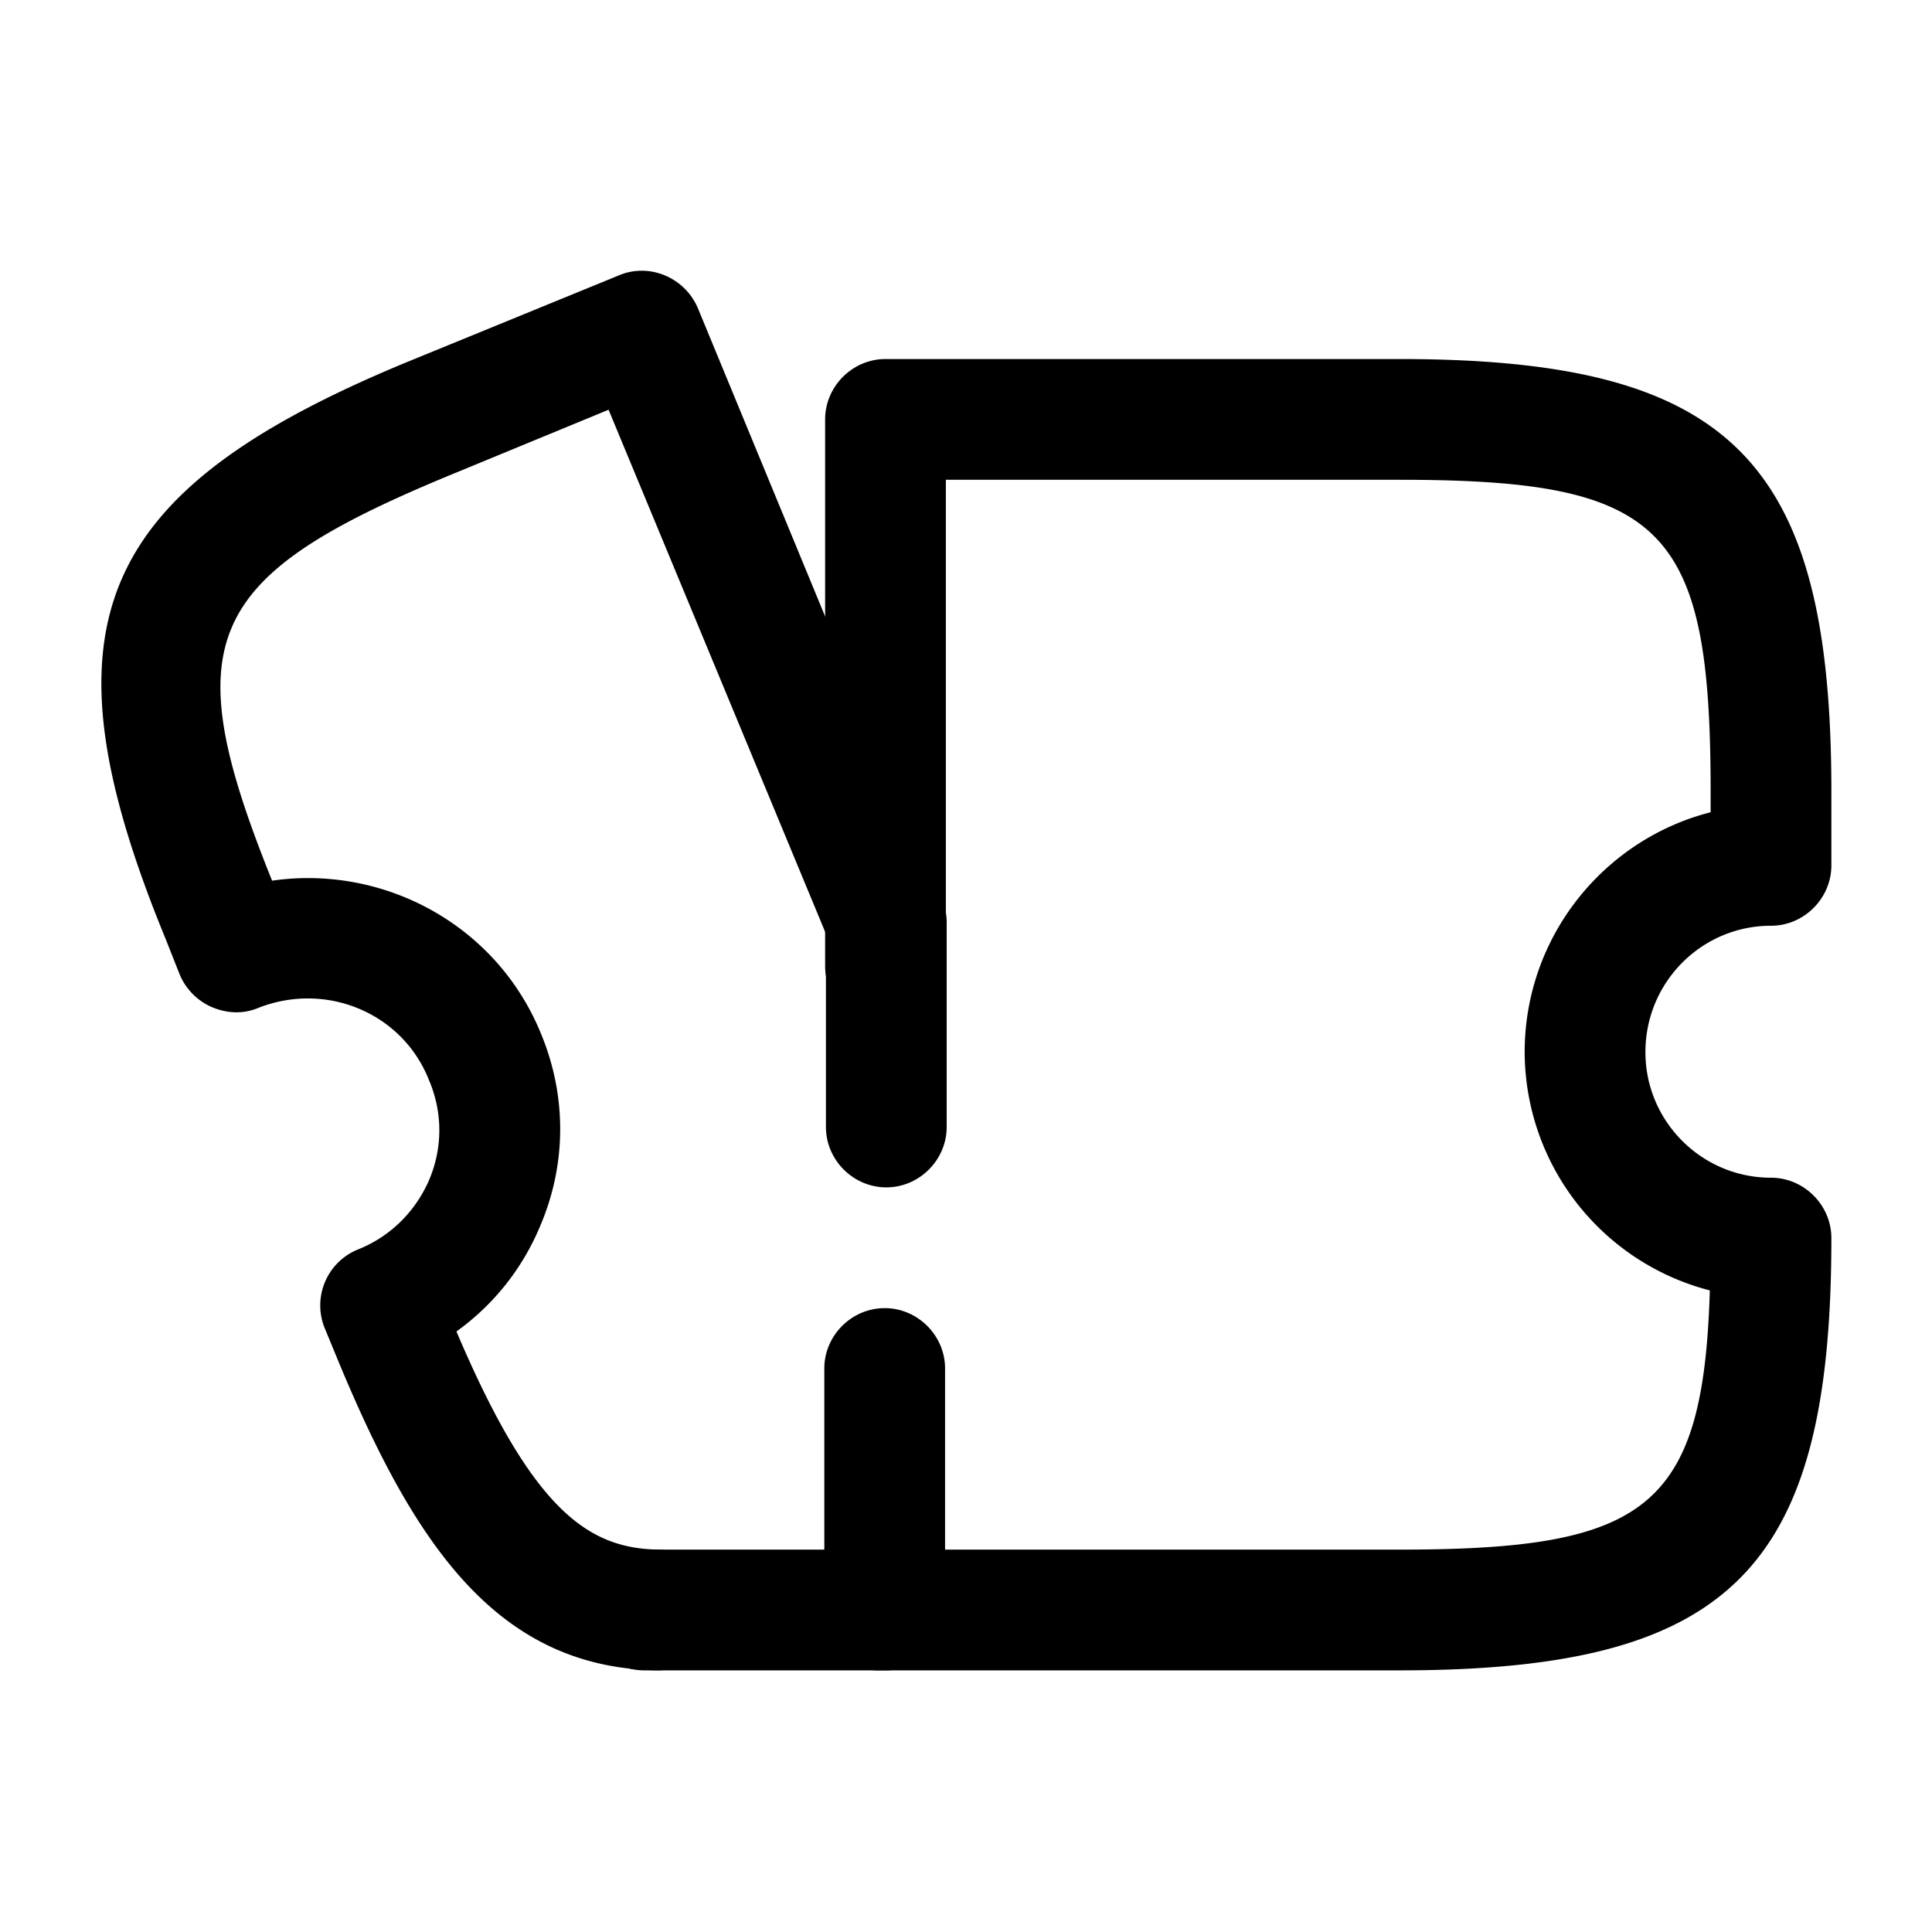 <svg xmlns="http://www.w3.org/2000/svg" viewBox="0 0 24 24" fill="currentColor" aria-hidden="true">
  <path d="M17.38 20.75h-6.47c-.41 0-.75-.34-.75-.75s.34-.75.75-.75h6.47c3.06 0 3.78-.5 3.86-3.22a3.067 3.067 0 01-2.3-2.96c0-1.43.98-2.64 2.31-2.98v-.26c0-3.29-.58-3.87-3.87-3.87h-5.63V12c0 .41-.34.75-.75.75s-.75-.34-.75-.75V5.21c0-.41.34-.75.75-.75h6.38c4.12 0 5.37 1.25 5.37 5.37v.92c0 .41-.34.75-.75.75-.86 0-1.56.7-1.56 1.57 0 .86.7 1.56 1.56 1.56.41 0 .75.34.75.75 0 4.12-1.25 5.37-5.37 5.37z"/>
  <path d="M11 20.75H8.23c-2.02 0-3.06-1.52-4.01-3.8l-.19-.46a.75.75 0 01.42-.97c.4-.16.71-.47.88-.86.17-.4.17-.84 0-1.24-.33-.84-1.28-1.23-2.12-.9-.19.08-.39.07-.58-.01a.764.764 0 01-.4-.41l-.17-.43c-1.6-3.89-.9-5.56 2.99-7.17l2.64-1.08c.38-.16.82.03.98.41l3.03 7.34c.04.09.06.19.06.29V14c0 .41-.34.75-.75.75s-.75-.34-.75-.75v-2.4l-2.7-6.51-1.94.8c-3.08 1.27-3.45 2.05-2.24 5.05 1.39-.2 2.79.55 3.34 1.9.32.77.32 1.62-.01 2.39-.22.53-.58.98-1.04 1.31.96 2.26 1.66 2.71 2.55 2.71h2.02V17c0-.41.34-.75.75-.75s.75.34.75.75v3a.74.74 0 01-.74.75z"/>
  <path d="M8.17 20.75H8c-.41 0-.75-.34-.75-.75s.34-.75.75-.75h.17c.41 0 .75.34.75.75s-.34.75-.75.75z"/>
</svg>
